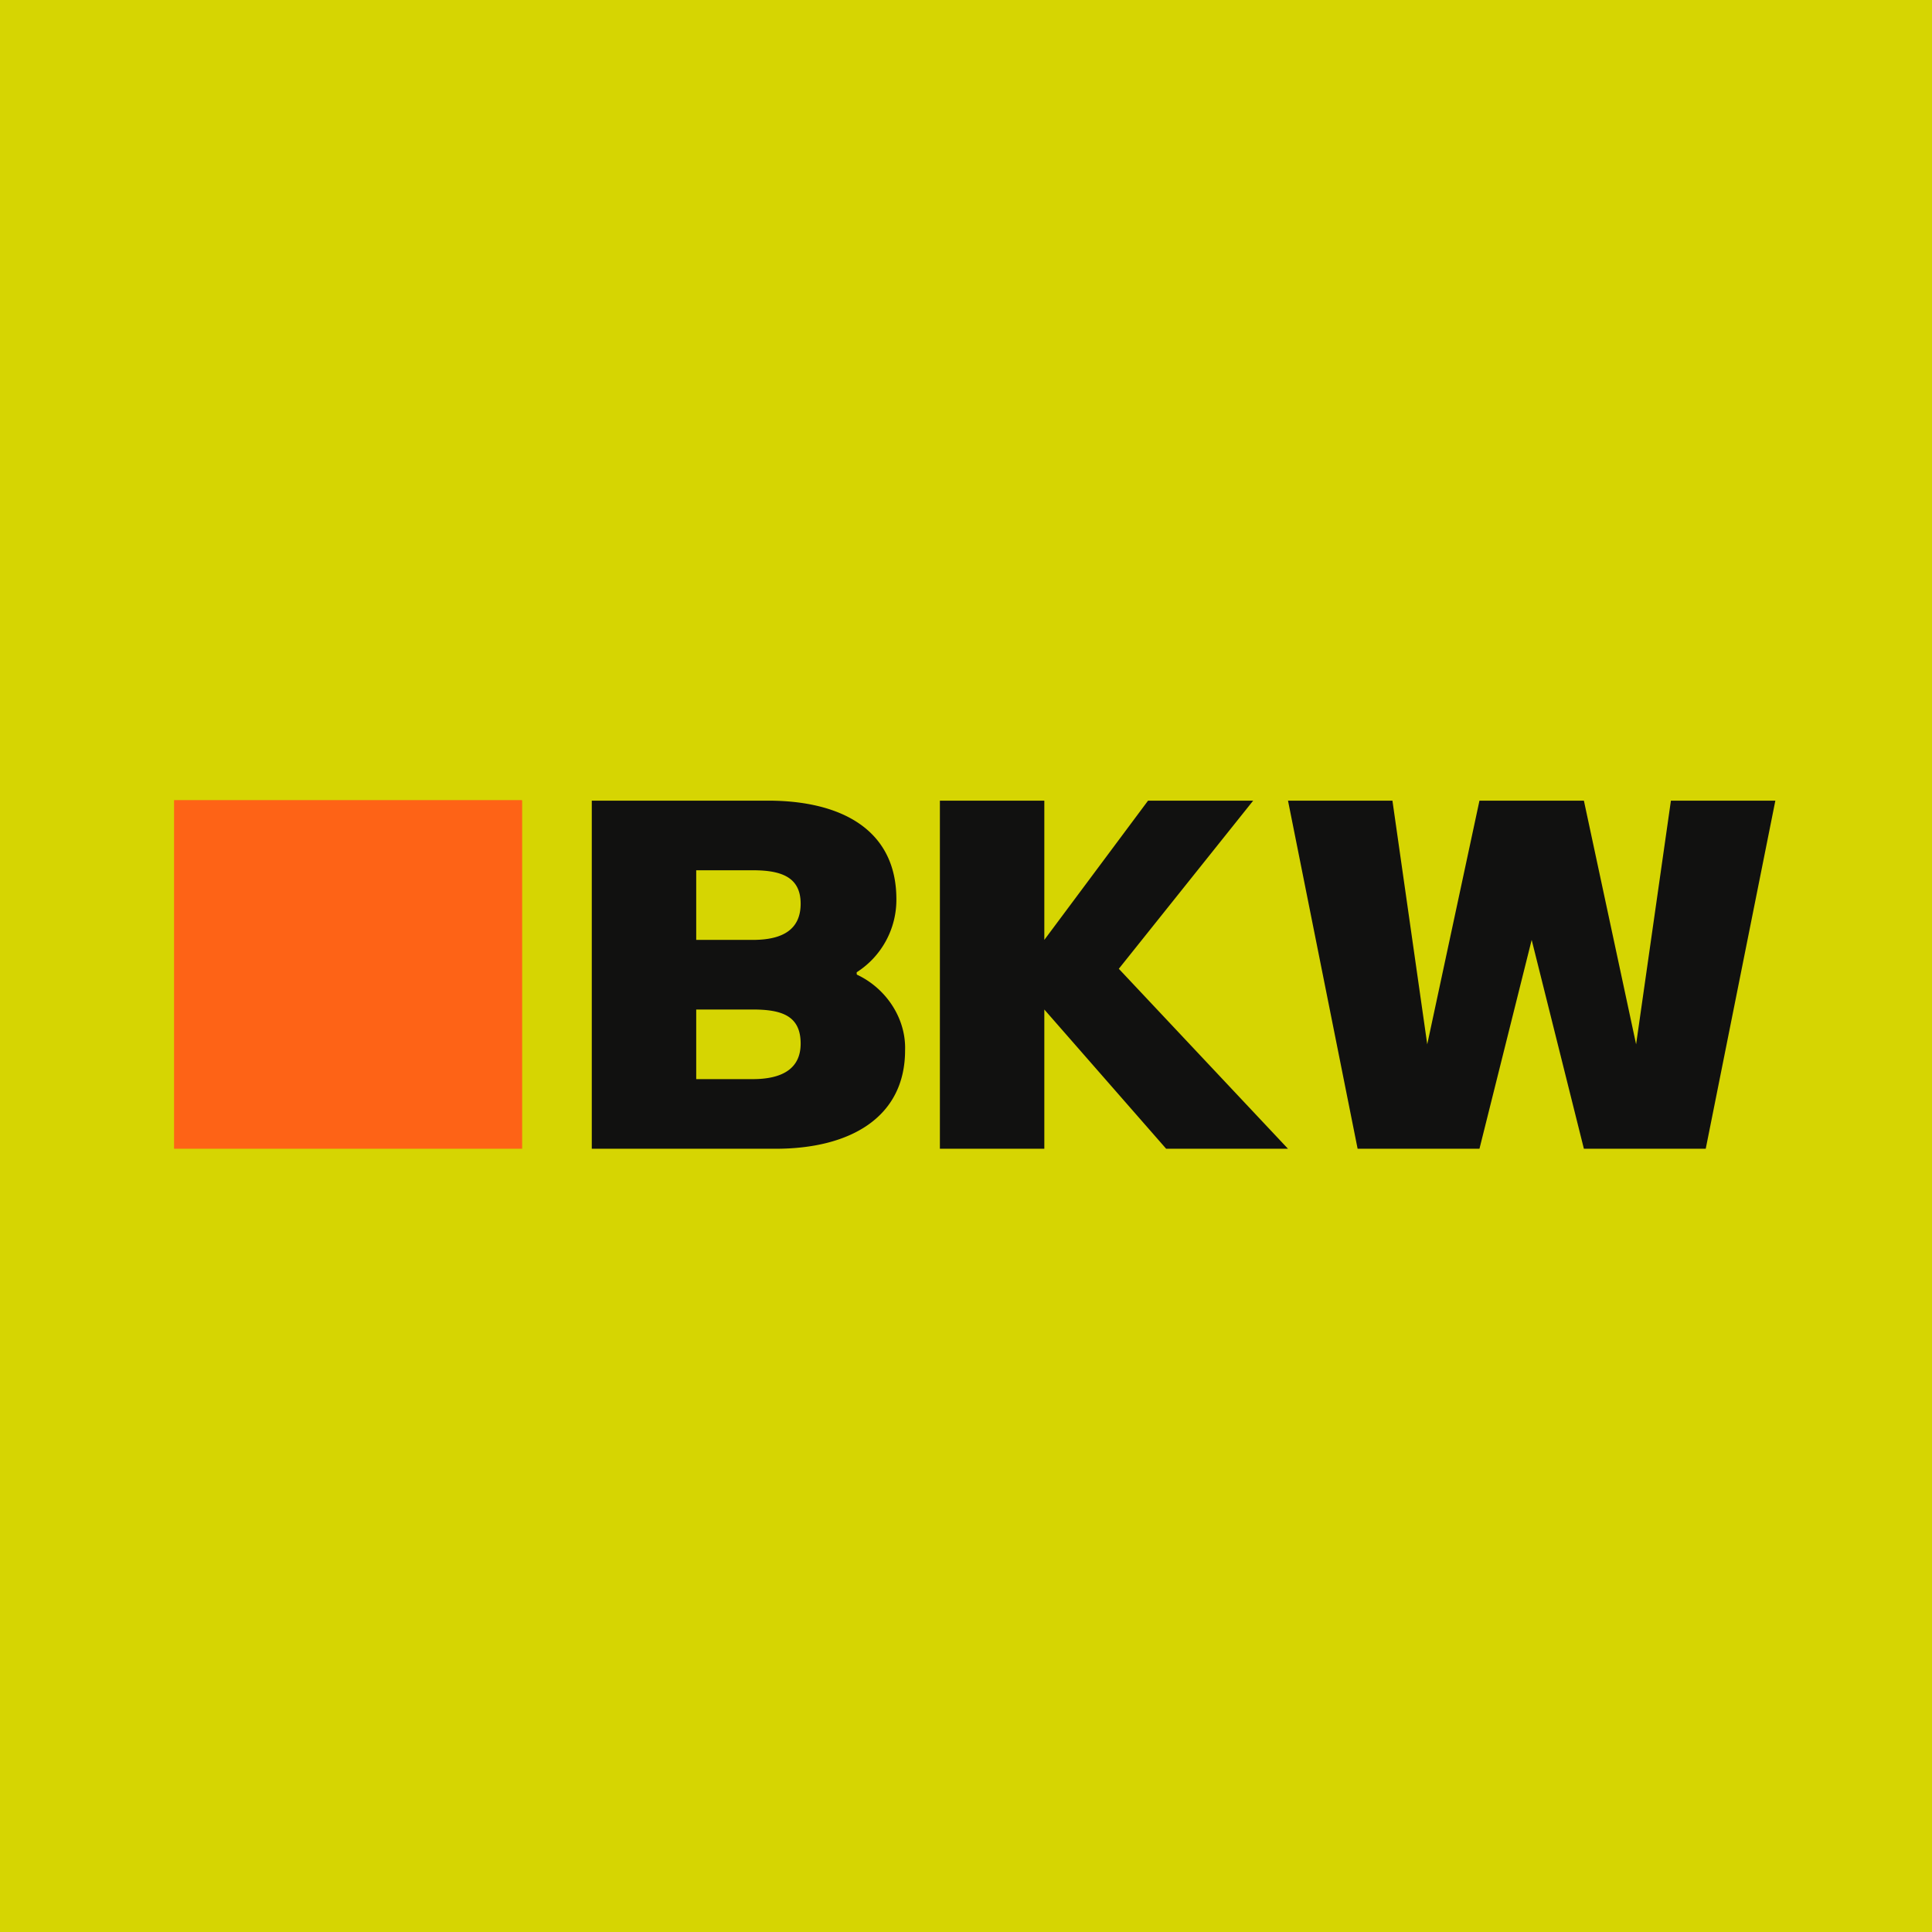 <?xml version="1.0" encoding="UTF-8"?>
<!-- generated by Finnhub -->
<svg viewBox="0 0 55.5 55.5" xmlns="http://www.w3.org/2000/svg">
<path d="M 0,0 H 55.5 V 55.5 H 0 Z" fill="rgb(214, 213, 2)"/>
<path d="M 24.61,27.985 V 27.93 A 2.47,2.47 0 0,0 25.75,25.83 C 25.75,23.86 24.2,23 22.06,23 H 17 V 33 H 22.28 C 24.42,33 26,32.1 26,30.17 C 26.03,29.27 25.47,28.4 24.62,28 Z M 20,25 H 21.63 C 22.45,25 23,25.2 23,25.96 C 23,26.69 22.5,27 21.63,27 H 20 V 25 Z M 21.62,31 H 20 V 29 H 21.62 C 22.46,29 23,29.18 23,29.98 C 23,30.68 22.5,31 21.62,31 Z M 51,23 L 49,33 H 45.5 L 44,27 L 42.5,33 H 39 L 37,23 H 40 L 41,30 L 42.5,23 H 45.5 L 47,30 L 48,23 H 51 Z M 30,23 V 27 L 32.98,23 H 36 L 32.14,27.83 L 37,33 H 33.5 L 30,29 V 33 H 27 V 23 H 30 Z" fill="rgb(17, 17, 16)"/>
<path d="M 14.99,22.985 H 5 V 33 H 15 V 23 Z" fill="rgb(254, 99, 22)"/>
</svg>
